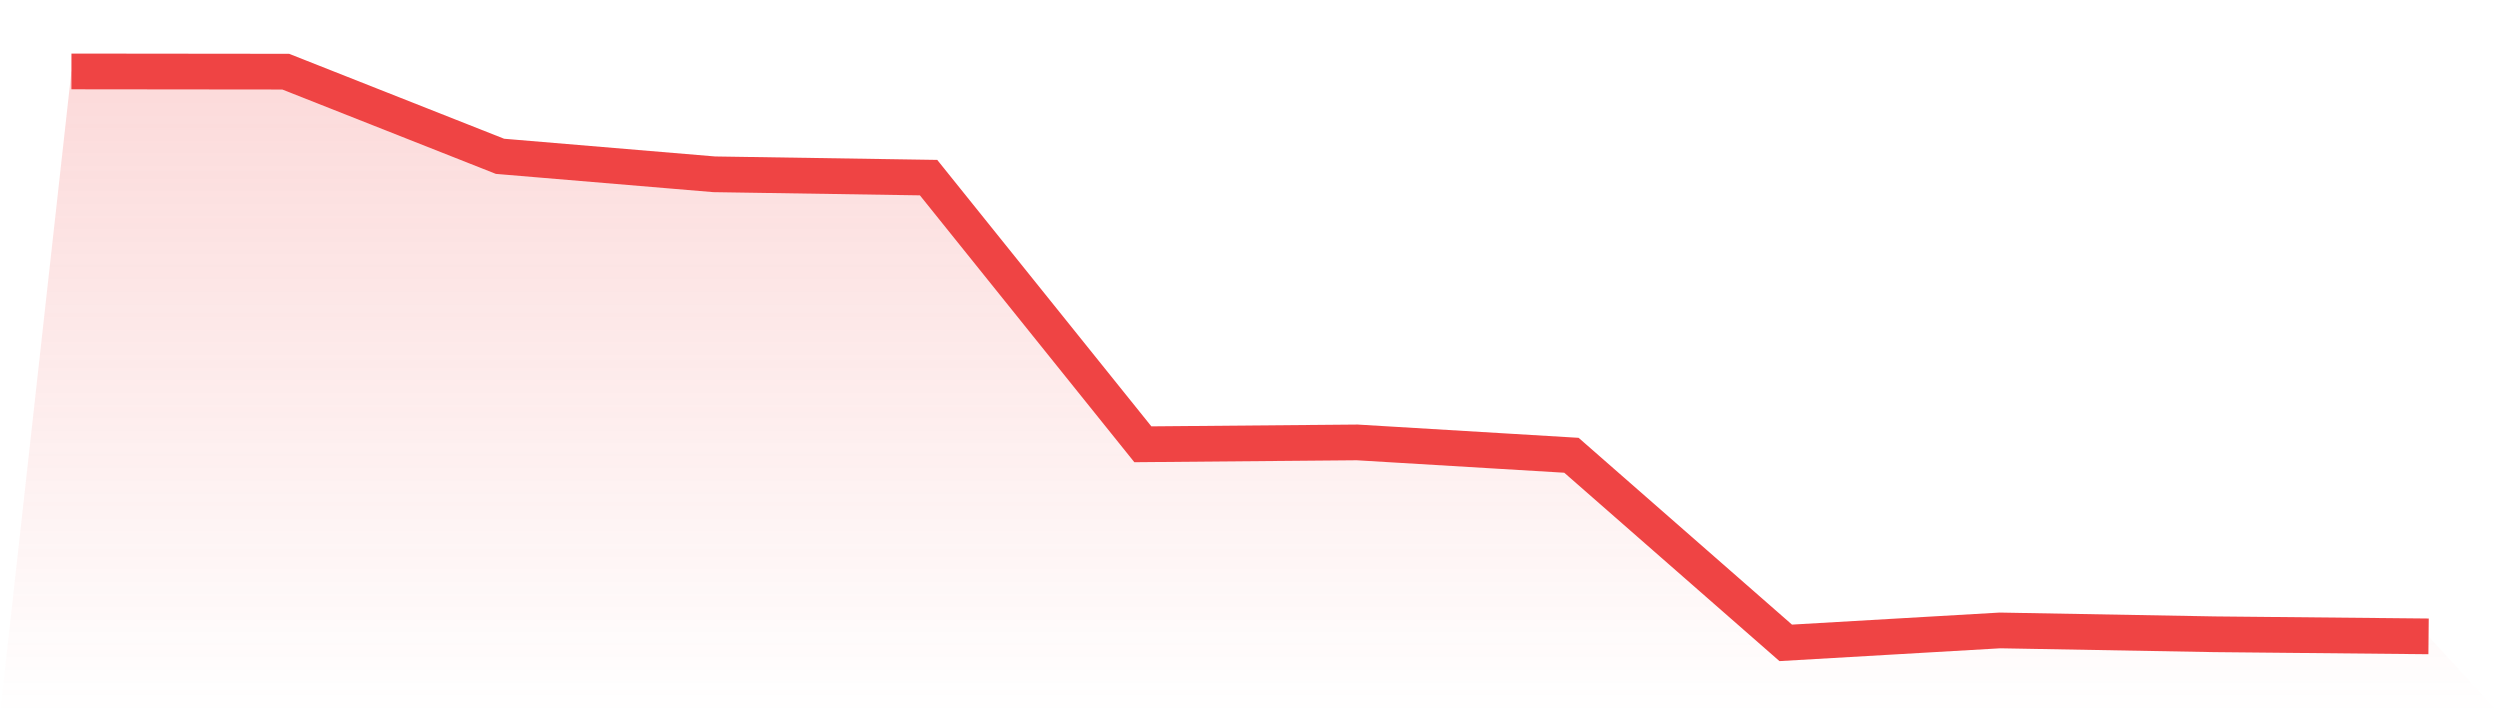<svg viewBox="0 0 140 40" xmlns="http://www.w3.org/2000/svg">
<defs>
<linearGradient id="gradient" x1="0" x2="0" y1="0" y2="1">
<stop offset="0%" stop-color="#ef4444" stop-opacity="0.2"/>
<stop offset="100%" stop-color="#ef4444" stop-opacity="0"/>
</linearGradient>
</defs>
<path d="M4,4 L4,4 L16,4.013 L28,8.754 L40,9.761 L52,9.947 L64,24.88 L76,24.775 L88,25.495 L100,36 L112,35.304 L124,35.519 L136,35.637 L140,40 L0,40 z" fill="url(#gradient)"/>
<path d="M4,4 L4,4 L16,4.013 L28,8.754 L40,9.761 L52,9.947 L64,24.88 L76,24.775 L88,25.495 L100,36 L112,35.304 L124,35.519 L136,35.637" fill="none" stroke="#ef4444" stroke-width="2"/>
</svg>